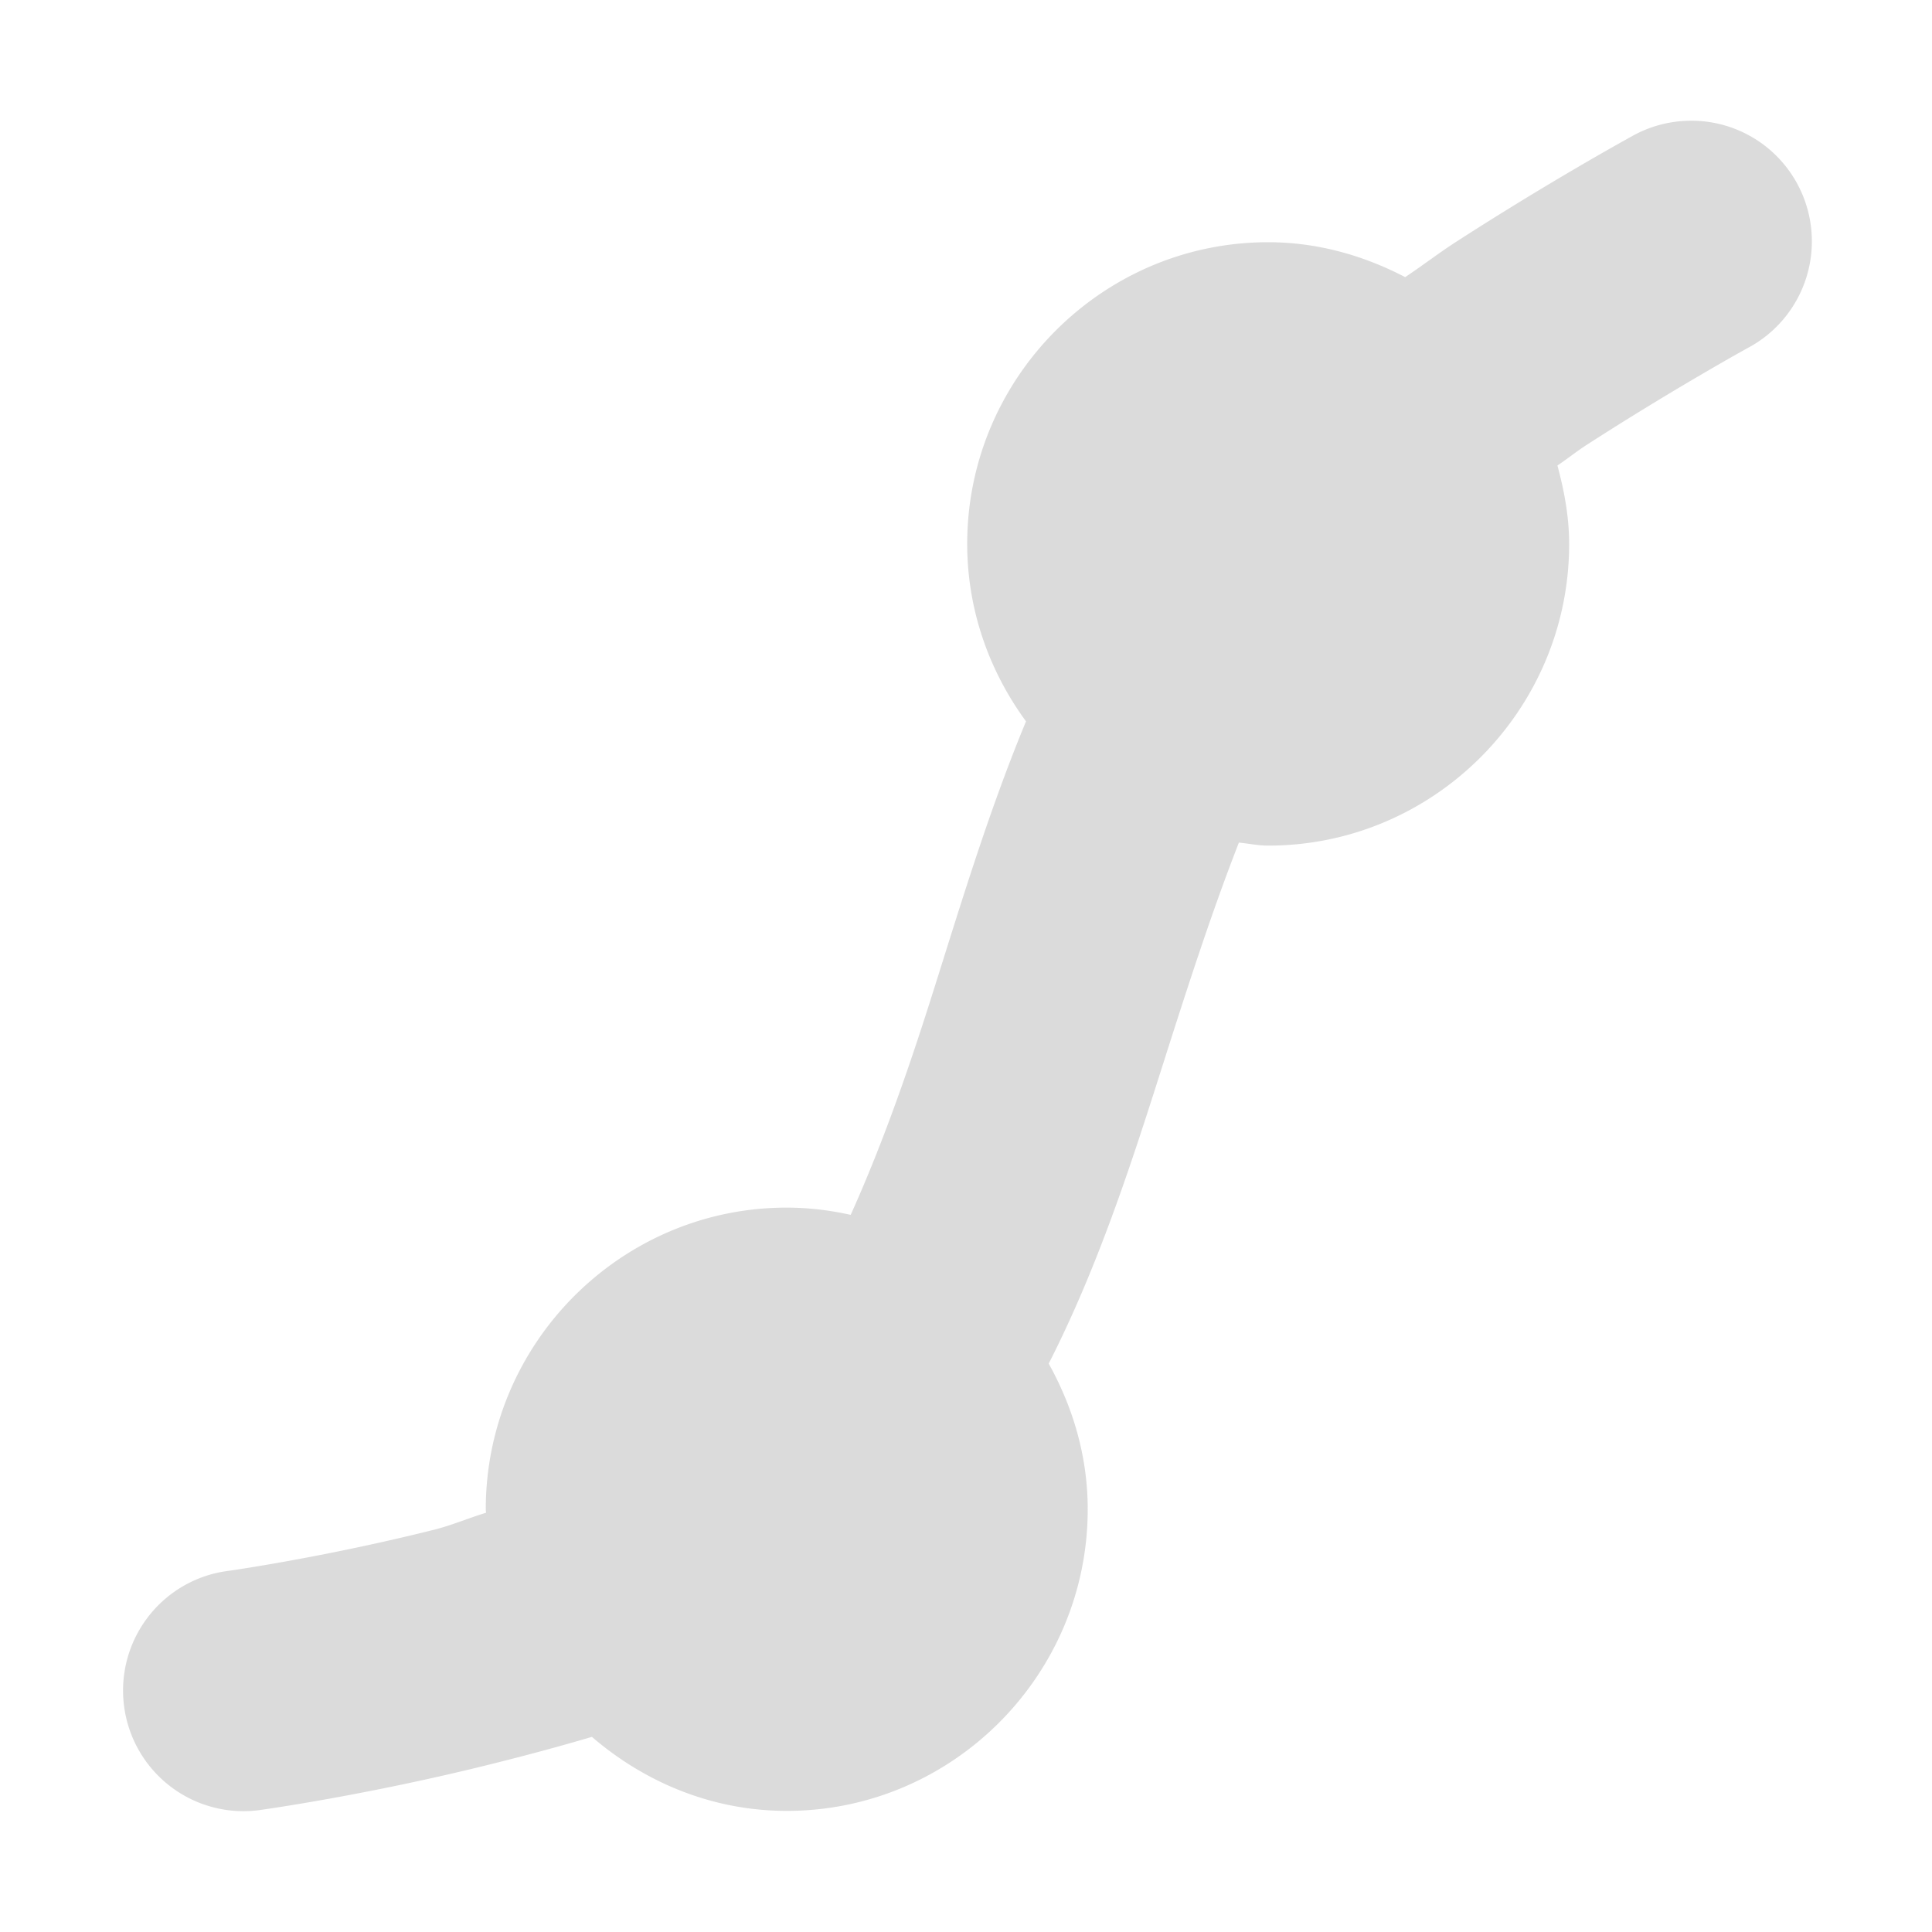 <?xml version="1.0" encoding="UTF-8" standalone="no"?>
<!-- Created with Inkscape (http://www.inkscape.org/) -->

<svg
   width="16"
   height="16"
   viewBox="0 0 16 16"
   version="1.1"
   id="SVGRoot"
   xmlns="http://www.w3.org/2000/svg"
   xmlns:svg="http://www.w3.org/2000/svg"
   xmlns:rdf="http://www.w3.org/1999/02/22-rdf-syntax-ns#"
   xmlns:cc="http://creativecommons.org/ns#"
   xmlns:dc="http://purl.org/dc/elements/1.1/">
  <defs
     id="defs815" />
  <g
     id="layer1"
     transform="translate(0,-8)">
    <circle
       r="2.1"
       cy="-7.5"
       cx="10.5"
       id="circle3732"
       style="opacity:0.7;fill:#cccccc;fill-opacity:1.0;fill-rule:nonzero;stroke:#cccccc;stroke-width:0.8;stroke-linecap:round;stroke-linejoin:round;stroke-miterlimit:4;stroke-dasharray:none;stroke-dashoffset:2.003;stroke-opacity:1.0;paint-order:normal" />
    <circle
       style="opacity:0.7;fill:#cccccc;fill-opacity:1.0;fill-rule:nonzero;stroke:#cccccc;stroke-width:0.8;stroke-linecap:round;stroke-linejoin:round;stroke-miterlimit:4;stroke-dasharray:none;stroke-dashoffset:2.003;stroke-opacity:1.0;paint-order:normal"
       id="circle3734"
       cx="6.5"
       cy="0.5"
       r="2.1" />
    <path
       id="path3736"
       d="M 2,2 C 2,2 5.336,1.537 6.54,0.49 8.783,-1.461 8.573,-5.237 10.5,-7.5 11.429,-8.592 14,-10 14,-10"
       style="opacity:0.9;vector-effect:none;fill:none;fill-opacity:1;fill-rule:nonzero;stroke:#cccccc;stroke-width:2;stroke-linecap:round;stroke-linejoin:round;stroke-miterlimit:4;stroke-dasharray:none;stroke-dashoffset:0;stroke-opacity:1.0;paint-order:normal" />
    <circle
       r="2.6"
       cy="-8"
       cx="30"
       id="circle4393"
       style="opacity:0.7;fill:#cccccc;fill-opacity:1.0;fill-rule:nonzero;stroke:#cccccc;stroke-width:0.8;stroke-linecap:round;stroke-linejoin:round;stroke-miterlimit:4;stroke-dasharray:none;stroke-dashoffset:2.003;stroke-opacity:1.0;paint-order:normal" />
    <circle
       style="opacity:0.7;fill:#cccccc;fill-opacity:1.0;fill-rule:nonzero;stroke:#cccccc;stroke-width:0.8;stroke-linecap:round;stroke-linejoin:round;stroke-miterlimit:4;stroke-dasharray:none;stroke-dashoffset:2.003;stroke-opacity:1.0;paint-order:normal"
       id="circle4395"
       cx="26"
       cy="0"
       r="2.6" />
    <path
       id="path4397"
       d="m 22,2 c 0,0 2.946,-0.946 4,-2 2.108,-2.108 1.892,-5.892 4,-8 1.054,-1.054 4,-2 4,-2"
       style="opacity:0.9;vector-effect:none;fill:none;fill-opacity:1;fill-rule:nonzero;stroke:#cccccc;stroke-width:2;stroke-linecap:round;stroke-linejoin:round;stroke-miterlimit:4;stroke-dasharray:none;stroke-dashoffset:0;stroke-opacity:1.0;paint-order:normal" />
    <path
       style="color:#000000;font-style:normal;font-variant:normal;font-weight:normal;font-stretch:normal;font-size:medium;line-height:normal;font-family:sans-serif;font-variant-ligatures:normal;font-variant-position:normal;font-variant-caps:normal;font-variant-numeric:normal;font-variant-alternates:normal;font-feature-settings:normal;text-indent:0;text-align:start;text-decoration:none;text-decoration-line:none;text-decoration-style:solid;text-decoration-color:#000000;letter-spacing:normal;word-spacing:normal;text-transform:none;writing-mode:lr-tb;direction:ltr;text-orientation:mixed;dominant-baseline:auto;baseline-shift:baseline;text-anchor:start;white-space:normal;shape-padding:0;clip-rule:nonzero;display:inline;overflow:visible;visibility:visible;opacity:0.7;isolation:auto;mix-blend-mode:normal;color-interpolation:sRGB;color-interpolation-filters:linearRGB;solid-color:#000000;solid-opacity:1;vector-effect:none;fill:#cccccc;fill-opacity:1.0;fill-rule:nonzero;stroke:none;stroke-width:0.8;stroke-linecap:round;stroke-linejoin:round;stroke-miterlimit:4;stroke-dasharray:none;stroke-dashoffset:2.003;stroke-opacity:1;paint-order:normal;color-rendering:auto;image-rendering:auto;shape-rendering:auto;text-rendering:auto;enable-background:accumulate"
       d="m 13.958,9.001 a 0.997,0.999 0 0 0 -0.446,0.129 c 0,0 -0.67,0.367 -1.458,0.876 -0.135,0.087 -0.277,0.196 -0.417,0.289 -0.342,-0.178 -0.724,-0.289 -1.135,-0.289 -1.372,0 -2.492,1.123 -2.492,2.498 0,0.55 0.184,1.056 0.487,1.47 -0.326,0.787 -0.562,1.588 -0.8,2.336 -0.203,0.638 -0.413,1.221 -0.652,1.751 -0.171,-0.038 -0.347,-0.06 -0.53,-0.06 -1.372,0 -2.492,1.123 -2.492,2.498 0,0.01 0.002,0.019 0.002,0.029 -0.145,0.044 -0.282,0.103 -0.424,0.139 -0.924,0.232 -1.708,0.342 -1.708,0.342 a 0.997,0.999 0 1 0 0.273,1.979 c 0,0 0.881,-0.122 1.92,-0.383 0.265,-0.066 0.538,-0.139 0.816,-0.221 0.437,0.376 0.996,0.613 1.614,0.613 1.372,0 2.492,-1.123 2.492,-2.498 0,-0.439 -0.123,-0.847 -0.323,-1.206 0.395,-0.776 0.665,-1.596 0.913,-2.375 0.218,-0.686 0.427,-1.339 0.662,-1.94 0.081,0.008 0.16,0.025 0.243,0.025 1.372,0 2.492,-1.123 2.492,-2.498 0,-0.226 -0.041,-0.441 -0.097,-0.65 0.081,-0.054 0.159,-0.117 0.238,-0.168 0.724,-0.467 1.336,-0.804 1.336,-0.804 A 0.997,0.999 0 0 0 13.958,9.001 Z"
       id="circle4399" />
    <path
       style="color:#000000;font-style:normal;font-variant:normal;font-weight:normal;font-stretch:normal;font-size:medium;line-height:normal;font-family:sans-serif;font-variant-ligatures:normal;font-variant-position:normal;font-variant-caps:normal;font-variant-numeric:normal;font-variant-alternates:normal;font-feature-settings:normal;text-indent:0;text-align:start;text-decoration:none;text-decoration-line:none;text-decoration-style:solid;text-decoration-color:#000000;letter-spacing:normal;word-spacing:normal;text-transform:none;writing-mode:lr-tb;direction:ltr;text-orientation:mixed;dominant-baseline:auto;baseline-shift:baseline;text-anchor:start;white-space:normal;shape-padding:0;clip-rule:nonzero;display:inline;overflow:visible;visibility:visible;opacity:0.7;isolation:auto;mix-blend-mode:normal;color-interpolation:sRGB;color-interpolation-filters:linearRGB;solid-color:#000000;solid-opacity:1;vector-effect:none;fill:#cccccc;fill-opacity:1.0;fill-rule:nonzero;stroke:none;stroke-width:0.8;stroke-linecap:round;stroke-linejoin:round;stroke-miterlimit:4;stroke-dasharray:none;stroke-dashoffset:2.003;stroke-opacity:1;paint-order:normal;color-rendering:auto;image-rendering:auto;shape-rendering:auto;text-rendering:auto;enable-background:accumulate"
       d="m 33.959,8.996 a 1,1 0 0 0 -0.266,0.053 c 0,0 -0.776,0.247 -1.689,0.635 -0.026,0.011 -0.054,0.024 -0.08,0.035 C 31.401,9.277 30.735,9 30,9 c -1.652,0 -3,1.348 -3,3 0,0.717 0.265,1.368 0.688,1.885 -0.243,0.608 -0.45,1.222 -0.639,1.809 -0.154,0.48 -0.311,0.931 -0.475,1.363 C 26.388,17.02 26.196,17 26,17 c -1.652,0 -3,1.348 -3,3 0,0.184 0.023,0.362 0.055,0.537 -0.741,0.305 -1.361,0.512 -1.361,0.512 a 1,1 0 1 0 0.613,1.902 c 0,0 0.776,-0.247 1.689,-0.635 0.026,-0.011 0.054,-0.024 0.08,-0.035 C 24.599,22.723 25.265,23 26,23 c 1.652,0 3,-1.348 3,-3 0,-0.717 -0.265,-1.368 -0.688,-1.885 0.243,-0.608 0.45,-1.222 0.639,-1.809 0.154,-0.48 0.311,-0.931 0.475,-1.363 C 29.612,14.98 29.804,15 30,15 c 1.652,0 3,-1.348 3,-3 0,-0.184 -0.023,-0.362 -0.055,-0.537 0.741,-0.305 1.361,-0.512 1.361,-0.512 a 1,1 0 0 0 -0.248,-1.955 1,1 0 0 0 -0.1,0 z"
       id="circle4405" />
  </g>
</svg>
